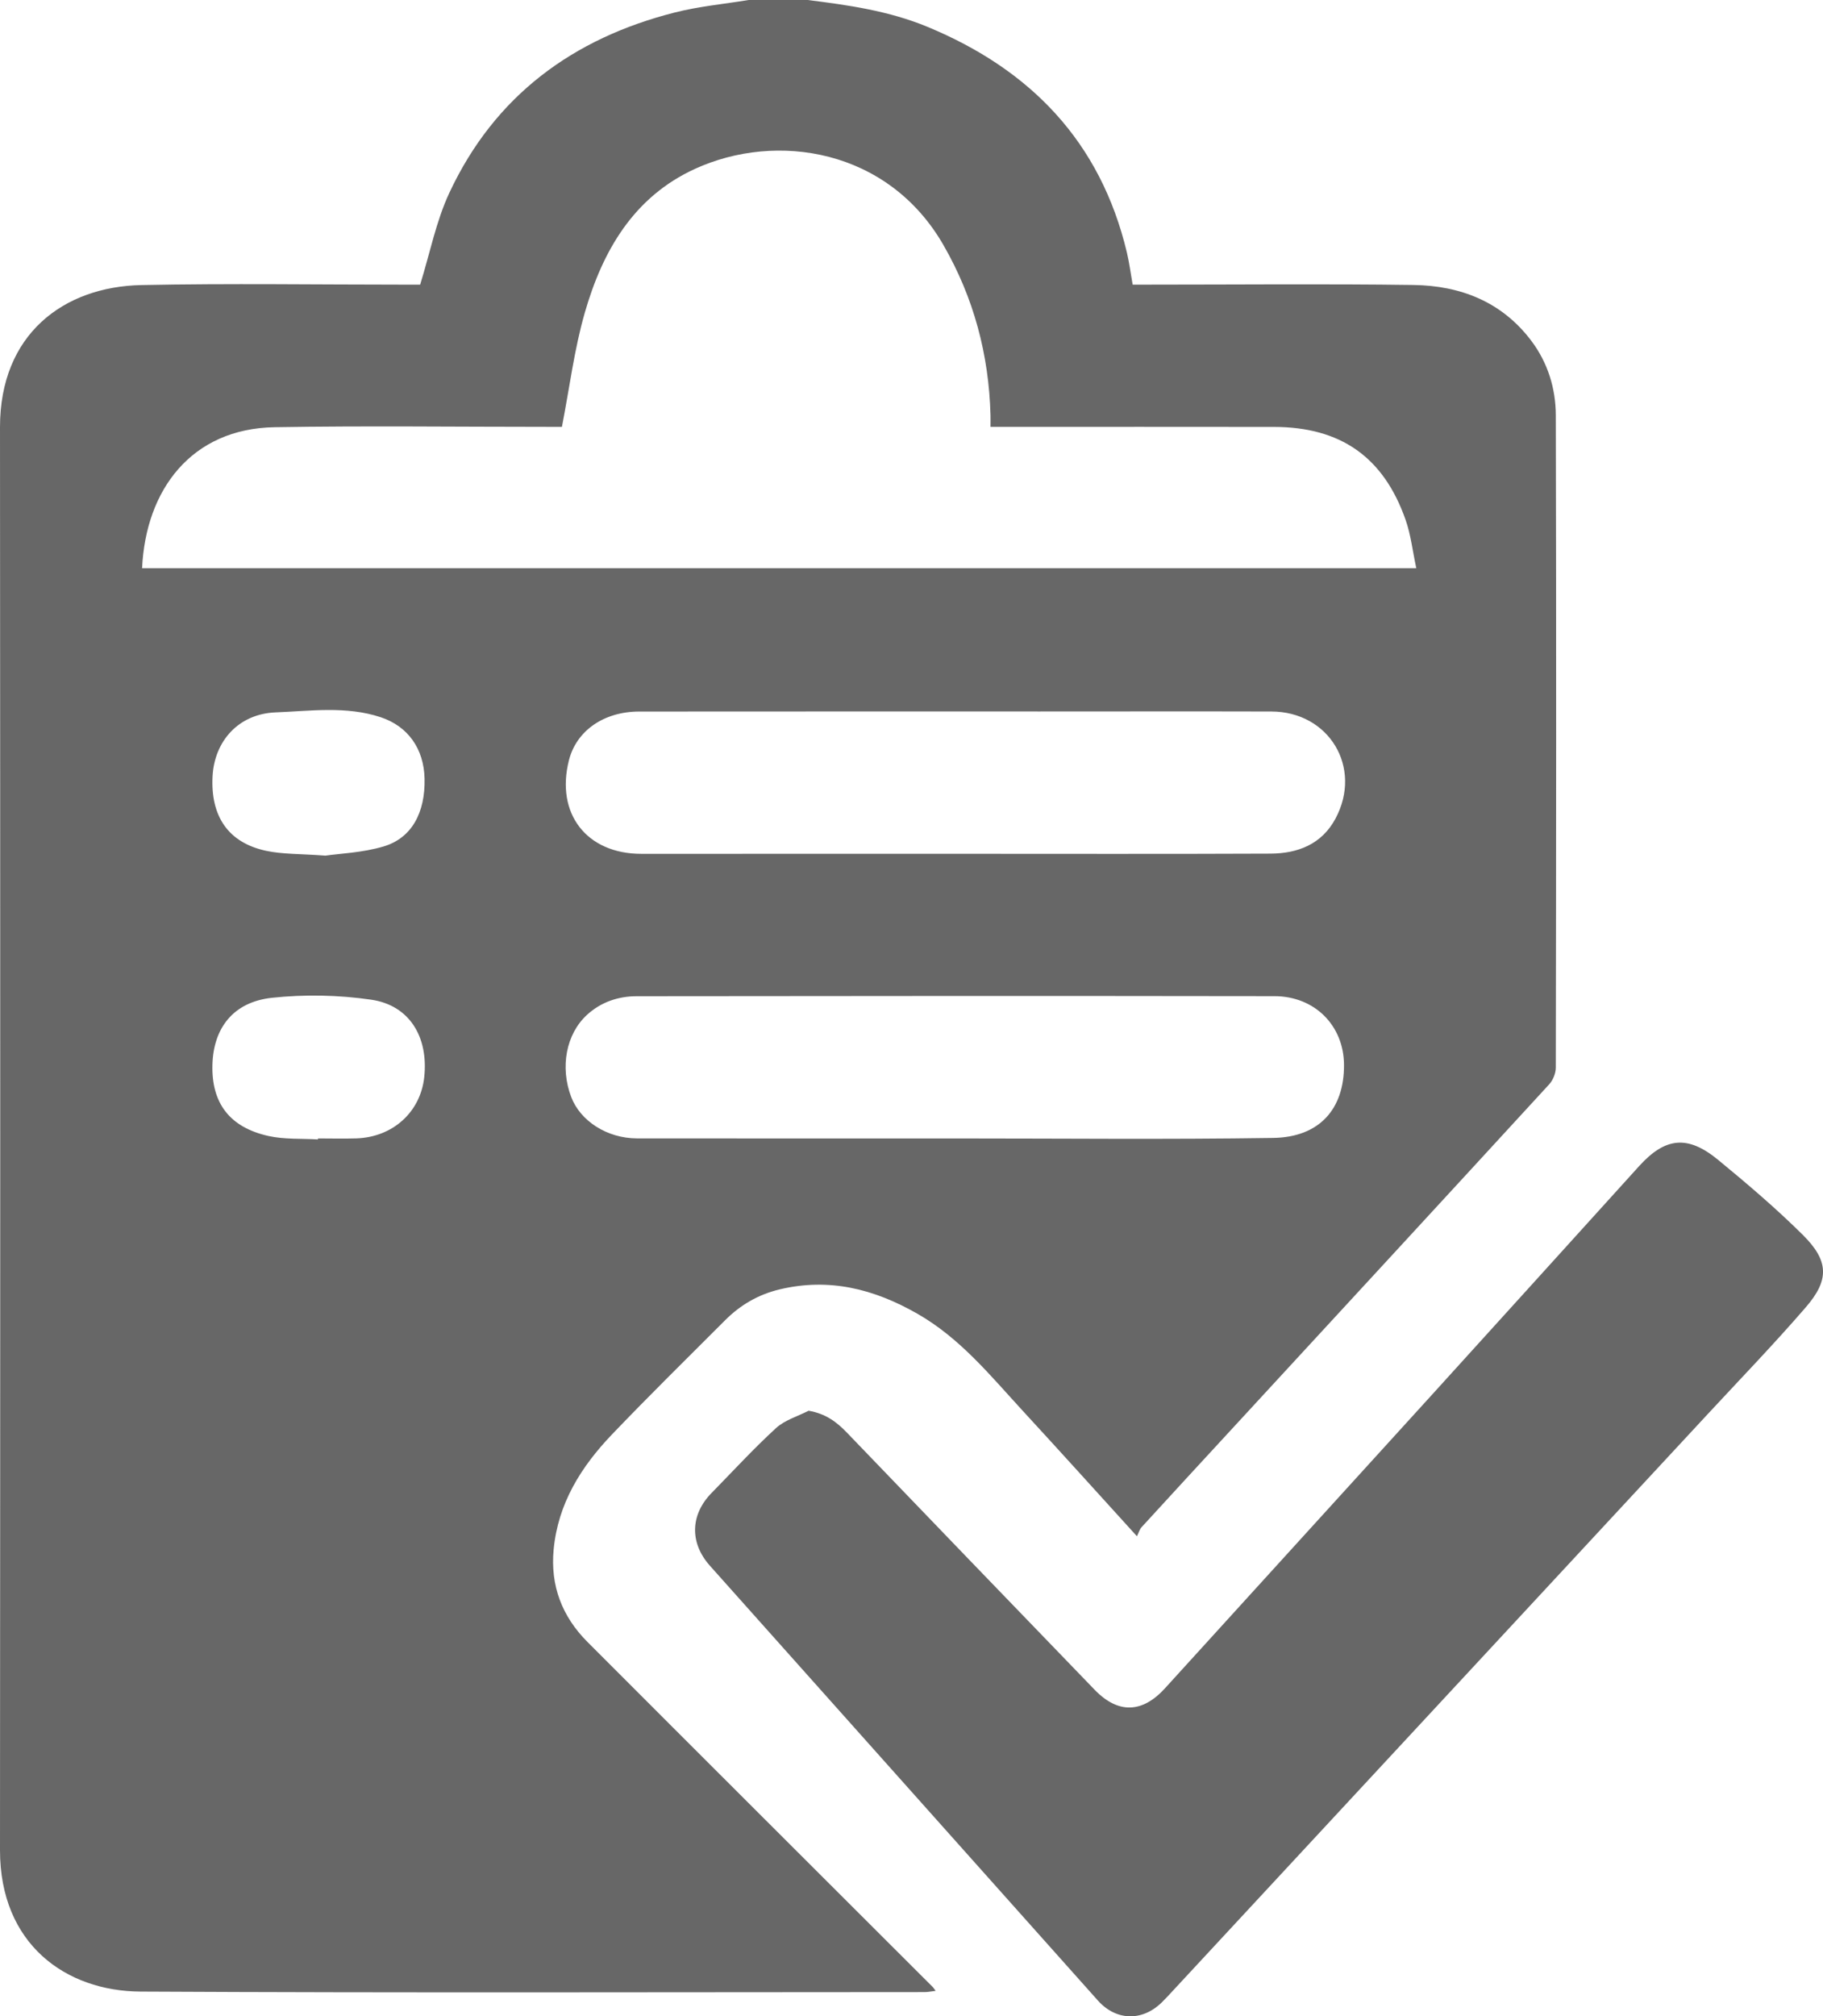 <svg width="104" height="115" viewBox="0 0 104 115" fill="none" xmlns="http://www.w3.org/2000/svg">
<g clip-path="url(#clip0_1_204)">
<path d="M46.073 0C48.401 0.289 50.72 0.622 52.91 1.53C58.783 3.962 62.781 8.074 64.288 14.404C64.424 14.976 64.498 15.562 64.617 16.234C64.9 16.234 65.201 16.234 65.503 16.234C70.547 16.234 75.591 16.183 80.635 16.254C83.31 16.291 85.677 17.204 87.362 19.441C88.303 20.692 88.754 22.16 88.757 23.694C88.788 36.092 88.778 48.491 88.757 60.89C88.757 61.21 88.599 61.602 88.384 61.839C82.37 68.391 76.338 74.927 70.31 81.466C68.578 83.344 66.847 85.221 65.123 87.106C65.012 87.227 64.967 87.407 64.861 87.62C62.59 85.121 60.491 82.793 58.368 80.489C56.51 78.471 54.785 76.329 52.337 74.929C49.854 73.51 47.298 72.866 44.474 73.541C43.267 73.83 42.241 74.425 41.373 75.294C39.208 77.46 37.022 79.608 34.905 81.821C33.152 83.655 31.834 85.747 31.585 88.376C31.388 90.449 32.071 92.203 33.512 93.647C40.072 100.217 46.648 106.771 53.216 113.333C53.255 113.372 53.282 113.422 53.376 113.549C53.132 113.578 52.937 113.619 52.742 113.619C37.836 113.622 22.928 113.669 8.021 113.59C3.756 113.568 -0.002 110.888 2.3268e-06 105.525C0.017 78.471 0.018 51.42 2.3268e-06 24.366C-0.003 19.052 3.638 16.349 8.065 16.259C13.107 16.156 18.153 16.235 23.195 16.235C23.501 16.235 23.805 16.235 23.969 16.235C24.532 14.423 24.881 12.607 25.64 10.987C28.226 5.458 32.691 2.183 38.505 0.71C39.88 0.362 41.308 0.23 42.71 0C43.831 0 44.951 0 46.073 0ZM8.109 32.41H80.798C80.588 31.431 80.487 30.499 80.184 29.639C78.928 26.064 76.474 24.355 72.683 24.35C67.612 24.341 62.539 24.348 57.468 24.348C57.169 24.348 56.87 24.348 56.507 24.348C56.507 24.066 56.512 23.875 56.507 23.683C56.416 20.221 55.55 16.979 53.82 13.973C50.669 8.498 44.306 7.499 39.647 9.631C36.141 11.236 34.372 14.316 33.359 17.845C32.76 19.928 32.493 22.108 32.057 24.346C31.901 24.346 31.598 24.346 31.297 24.346C26.085 24.346 20.873 24.279 15.663 24.366C10.93 24.446 8.312 27.924 8.106 32.411L8.109 32.41ZM54.487 48.697C60.481 48.697 66.475 48.713 72.469 48.687C74.029 48.681 75.403 48.158 76.19 46.685C77.743 43.777 75.825 40.588 72.528 40.58C68.131 40.568 63.733 40.578 59.335 40.578C51.717 40.578 44.097 40.575 36.479 40.582C34.446 40.582 32.885 41.677 32.457 43.361C31.687 46.405 33.463 48.699 36.588 48.699C42.554 48.699 48.521 48.699 54.486 48.697H54.487ZM54.482 64.931C60.532 64.931 66.583 64.994 72.63 64.902C75.272 64.864 76.689 63.252 76.674 60.731C76.66 58.501 75.014 56.82 72.706 56.817C60.579 56.8 48.452 56.803 36.324 56.82C35.274 56.82 34.285 57.15 33.485 57.884C32.294 58.978 31.941 60.865 32.585 62.564C33.106 63.939 34.638 64.924 36.333 64.928C42.382 64.936 48.431 64.931 54.482 64.931ZM18.561 48.802C19.375 48.682 20.675 48.637 21.882 48.278C23.491 47.8 24.263 46.349 24.221 44.413C24.184 42.705 23.274 41.422 21.716 40.906C19.748 40.255 17.714 40.553 15.723 40.631C13.612 40.714 12.236 42.264 12.127 44.268C12.003 46.562 13.028 48.065 15.177 48.525C16.12 48.728 17.116 48.693 18.561 48.801V48.802ZM18.141 64.987L18.145 64.931C18.873 64.931 19.601 64.951 20.327 64.928C22.407 64.86 23.987 63.428 24.202 61.438C24.449 59.144 23.362 57.338 21.181 57.018C19.32 56.746 17.378 56.709 15.508 56.91C13.314 57.147 12.174 58.63 12.119 60.726C12.06 62.907 13.092 64.295 15.313 64.791C16.226 64.994 17.198 64.93 18.143 64.987H18.141Z" fill="#676767"/>
<path d="M46.13 80.461C47.113 80.629 47.739 81.111 48.319 81.714C53.021 86.604 57.727 91.491 62.442 96.37C63.79 97.767 65.172 97.711 66.463 96.289C71.537 90.703 76.624 85.128 81.698 79.543C85.64 75.205 89.569 70.856 93.507 66.512C95 64.865 96.276 64.722 98.016 66.152C99.679 67.52 101.325 68.92 102.852 70.436C104.335 71.909 104.372 72.996 103.023 74.555C101.209 76.655 99.279 78.652 97.391 80.688C91.881 86.631 86.368 92.569 80.857 98.511C76.186 103.546 71.514 108.582 66.843 113.615C66.653 113.821 66.462 114.028 66.262 114.222C65.147 115.301 63.664 115.255 62.633 114.1C55.254 105.836 47.875 97.571 40.501 89.303C39.334 87.996 39.378 86.394 40.593 85.153C41.81 83.911 42.989 82.626 44.269 81.452C44.771 80.992 45.503 80.784 46.13 80.461Z" fill="#676767"/>
</g>
<defs>
<clipPath id="clip0_1_204">
<rect width="104" height="115" fill="white"/>
</clipPath>
</defs>
</svg>
